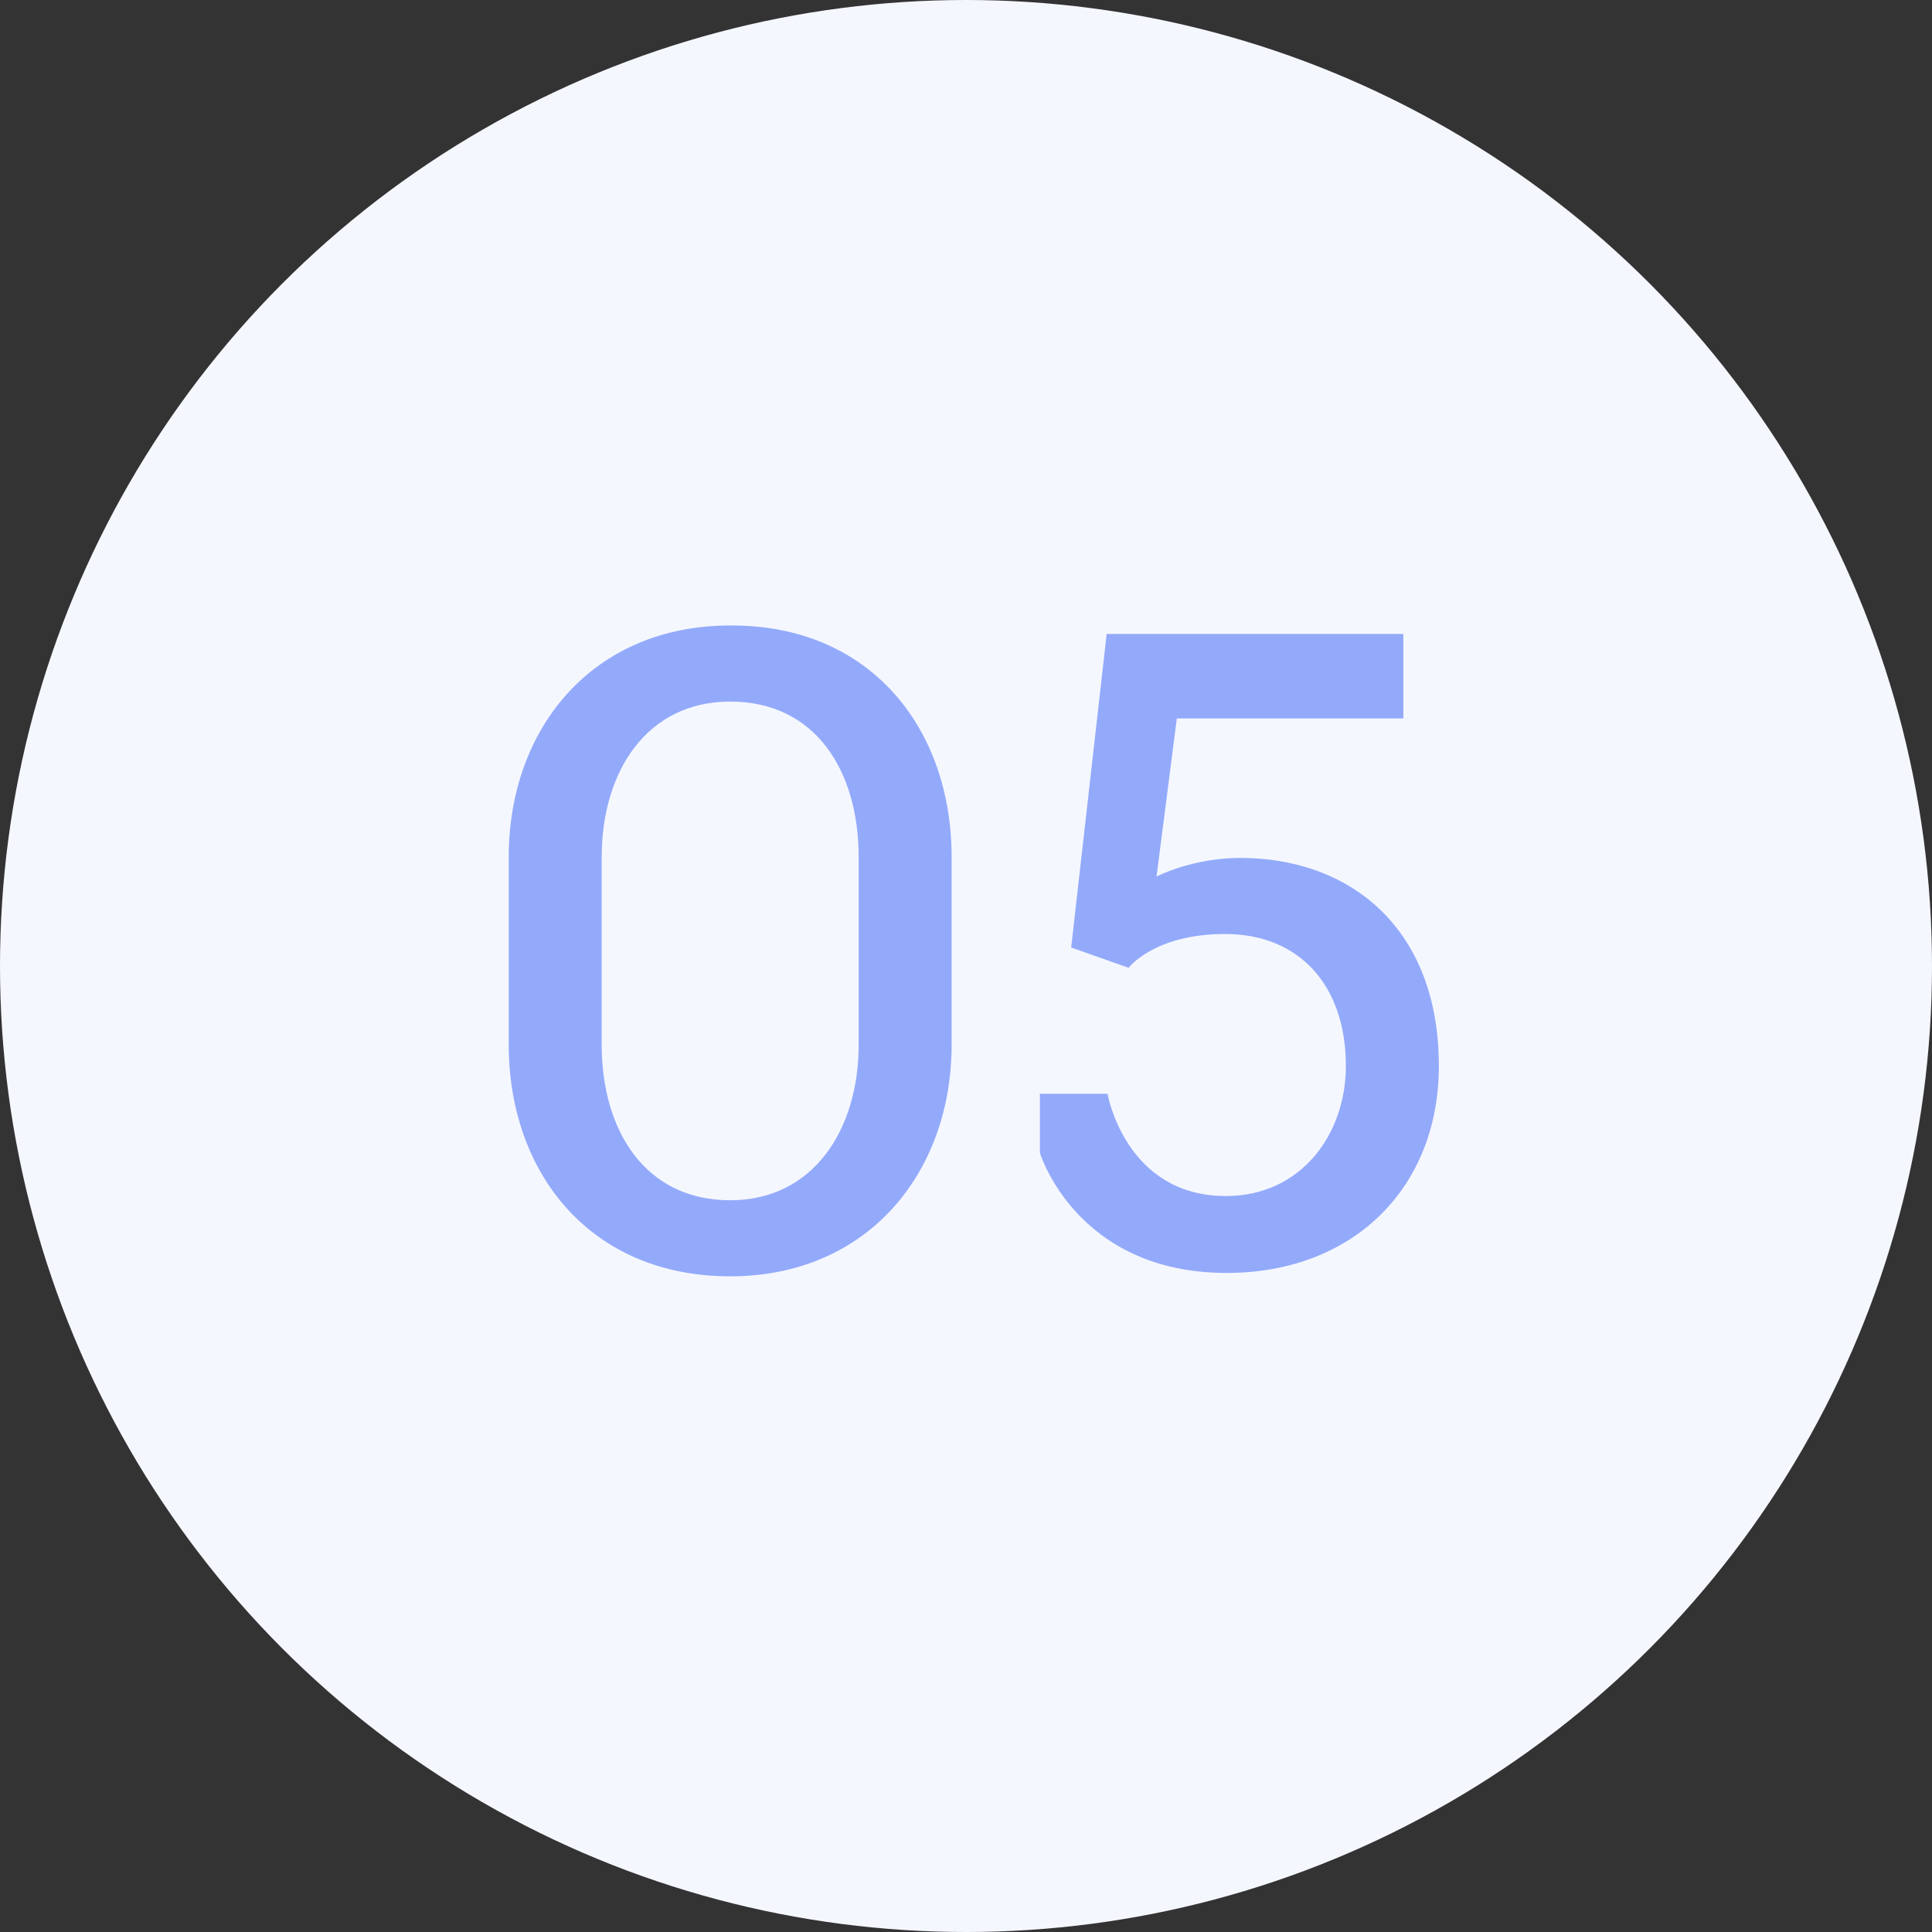 <?xml version="1.0" encoding="UTF-8"?> <svg xmlns="http://www.w3.org/2000/svg" width="32" height="32" viewBox="0 0 32 32" fill="none"><rect x="0" y="0" width="32" height="32" fill="#333333" stroke="none"/><circle cx="16" cy="16" r="16" fill="#F5F7FF"></circle><path d="M12.094 21.14C9.77 21.14 8.426 19.418 8.426 17.304V14.196C8.426 12.068 9.812 10.36 12.094 10.36C14.418 10.346 15.762 12.068 15.762 14.196V17.304C15.762 19.418 14.376 21.14 12.094 21.14ZM12.094 19.88C13.466 19.88 14.222 18.718 14.222 17.304V14.196C14.222 12.768 13.508 11.62 12.094 11.62C10.722 11.62 9.966 12.768 9.966 14.196V17.304C9.966 18.718 10.68 19.88 12.094 19.88ZM20.318 21.084C17.826 21.084 17.224 19.096 17.224 19.096V18.116H18.344C18.344 18.116 18.638 19.81 20.304 19.81C21.55 19.81 22.292 18.788 22.292 17.654C22.292 16.338 21.536 15.47 20.29 15.47C19.114 15.47 18.694 16.03 18.694 16.03L17.742 15.694L18.33 10.5H23.244V11.9H19.492L19.156 14.518C19.156 14.518 19.744 14.21 20.542 14.21C22.376 14.21 23.832 15.386 23.832 17.654C23.832 19.684 22.404 21.084 20.318 21.084Z" fill="#93AAFB"></path></svg> 